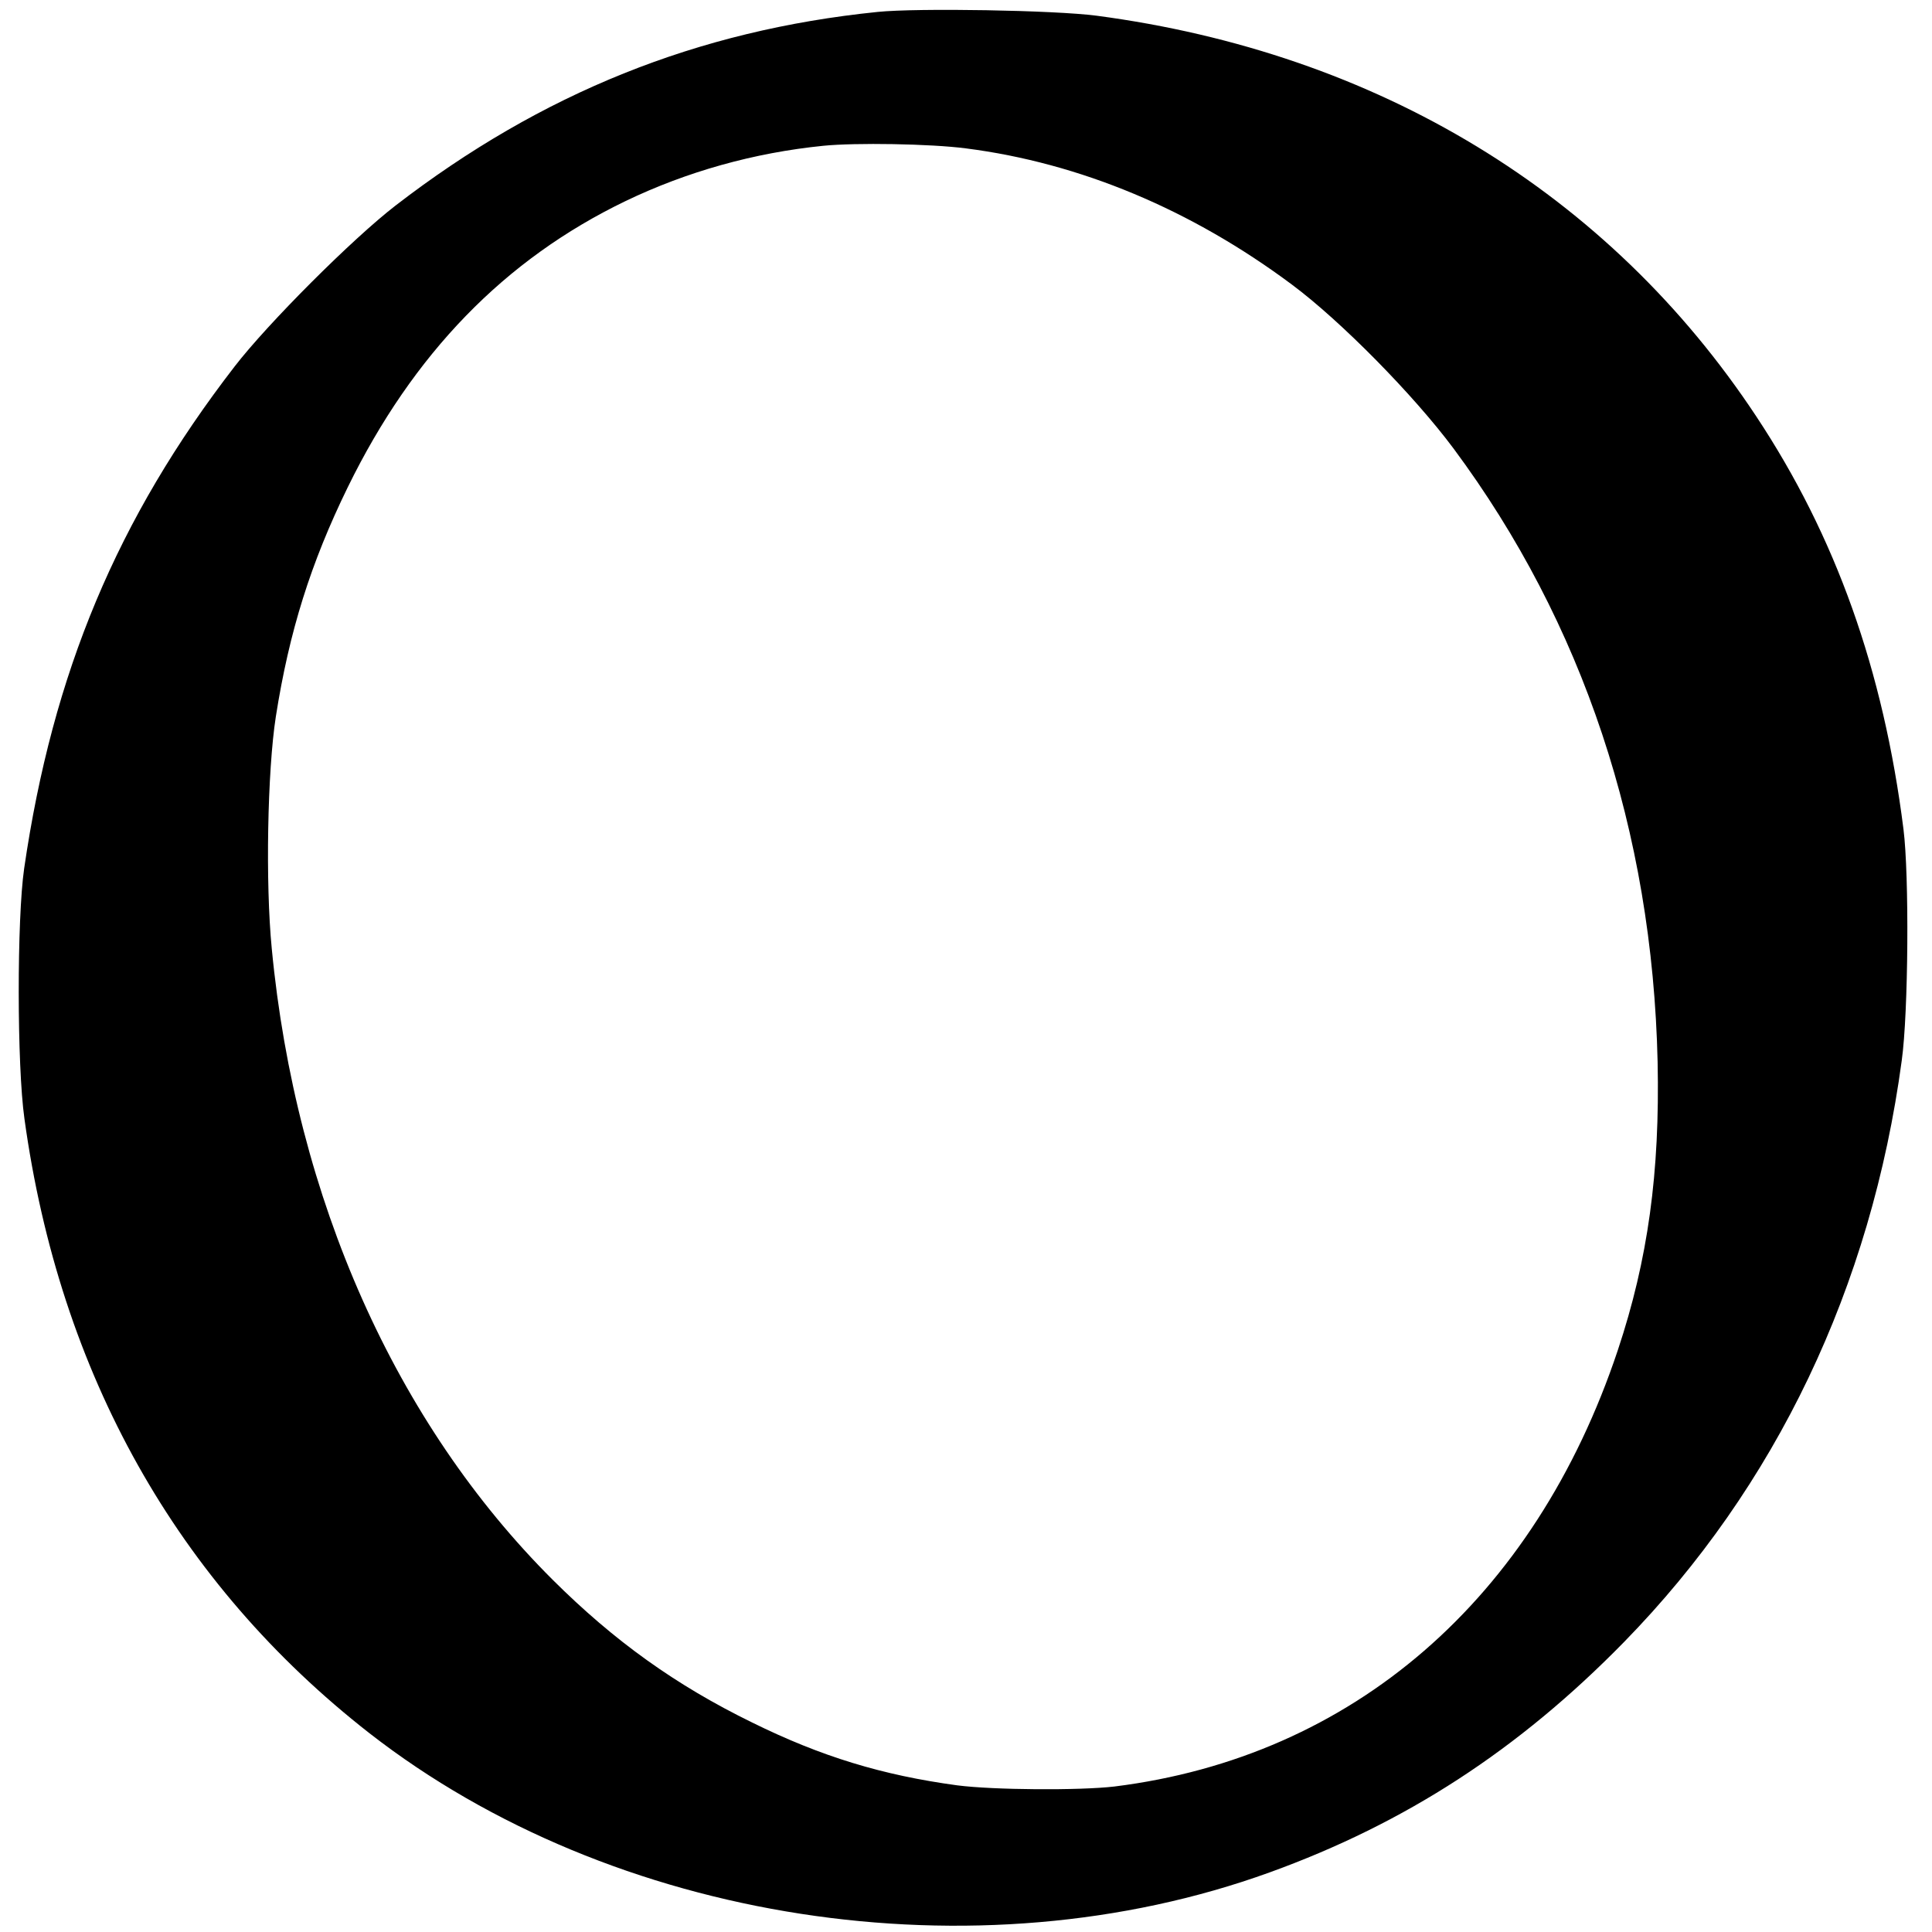 <?xml version="1.0" standalone="no"?>
<!DOCTYPE svg PUBLIC "-//W3C//DTD SVG 20010904//EN"
 "http://www.w3.org/TR/2001/REC-SVG-20010904/DTD/svg10.dtd">
<svg version="1.0" xmlns="http://www.w3.org/2000/svg"
 width="664pt" height="664pt" viewBox="0 0 664 664"
 preserveAspectRatio="xMidYMid meet">
<g transform="translate(0,664) scale(0.1,-0.1)"
fill="#000000" stroke="none">
<path d="M3016 6599 c-619 -63 -1155 -279 -1656 -665 -148 -114 -440 -406
-554 -554 -403 -522 -625 -1052 -723 -1725 -25 -173 -25 -676 1 -860 121 -877
525 -1596 1186 -2112 836 -651 2084 -844 3094 -478 467 169 855 421 1217 791
523 535 850 1220 955 1999 23 165 26 636 6 795 -69 547 -233 1007 -506 1419
-507 767 -1301 1249 -2267 1377 -145 19 -616 27 -753 13z m304 -469 c391 -50
774 -210 1120 -468 168 -125 419 -380 556 -564 444 -598 683 -1314 701 -2108
8 -380 -33 -679 -137 -991 -286 -856 -911 -1397 -1730 -1499 -120 -14 -416
-12 -540 4 -258 35 -468 99 -705 216 -262 128 -474 280 -685 490 -540 538
-884 1310 -966 2170 -22 224 -15 610 14 797 46 293 120 528 247 788 225 460
540 784 955 984 210 101 441 166 680 190 110 11 367 7 490 -9z"/>
</g>
</svg>
